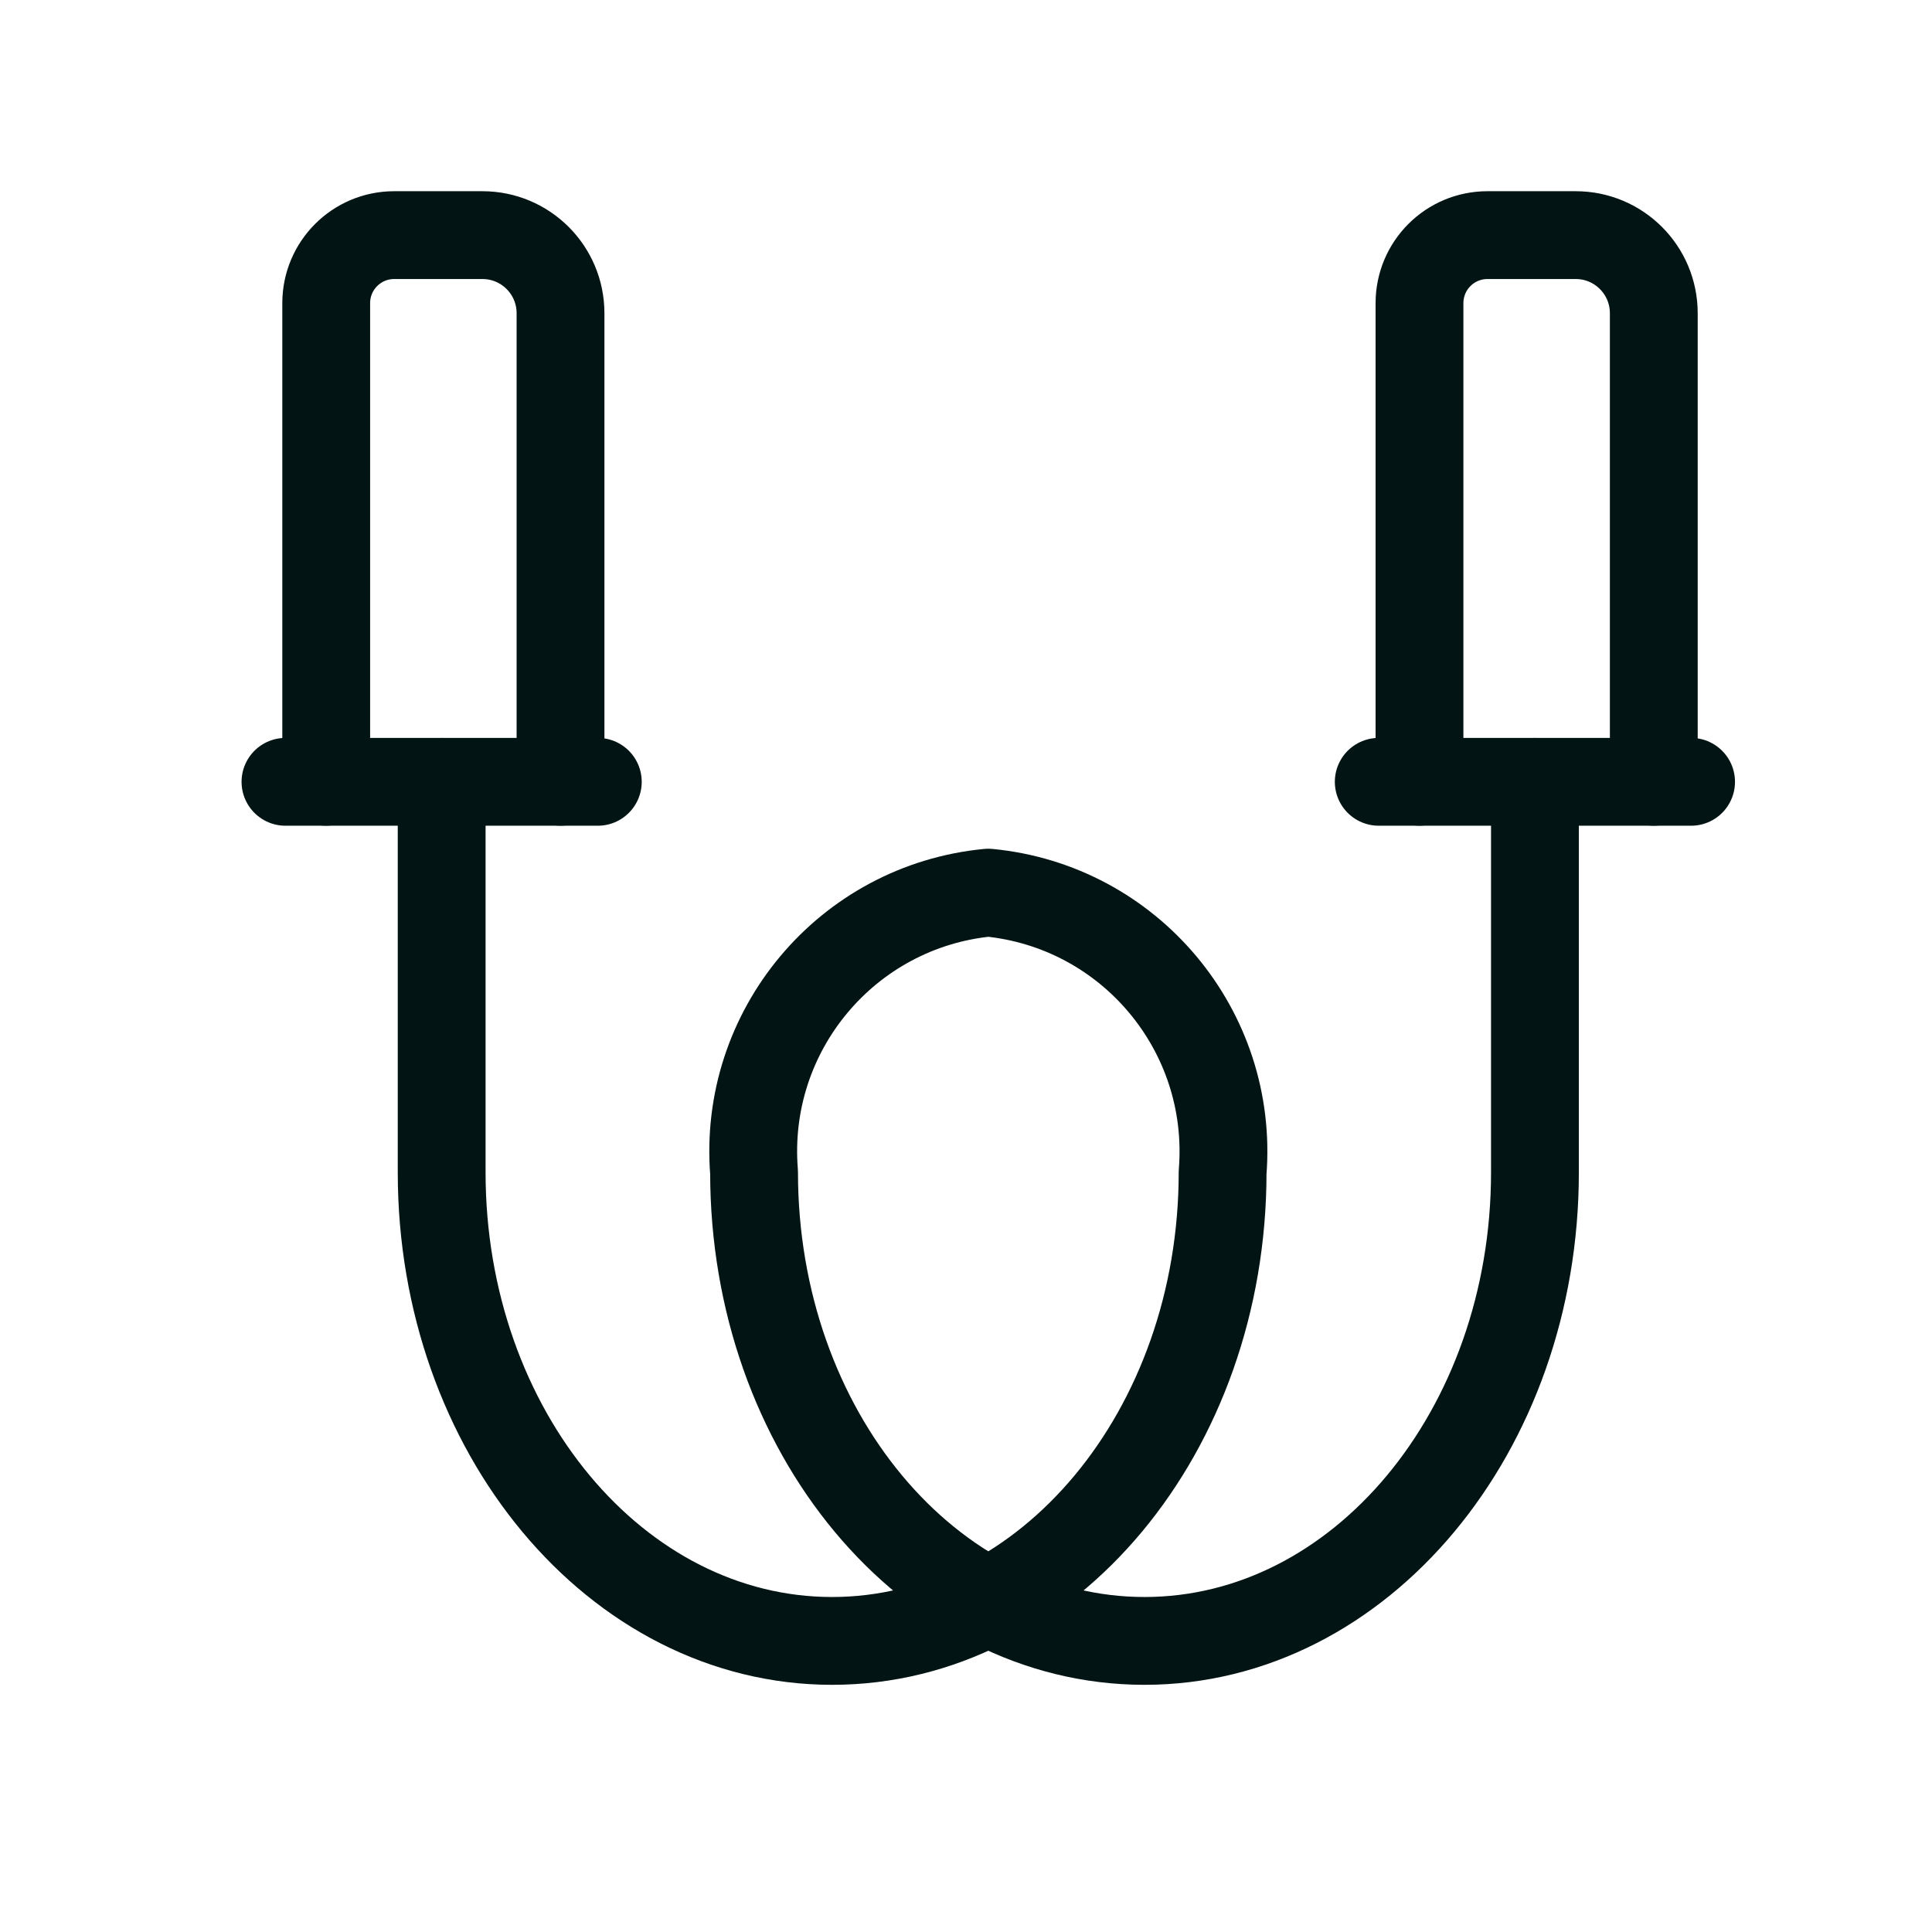 <svg xmlns="http://www.w3.org/2000/svg" fill="none" viewBox="0 0 33 33" height="33" width="33">
<path stroke-linejoin="round" stroke-linecap="round" stroke-width="1.5" stroke="#021414" d="M7.544 13.355V20.025C7.544 24.445 10.53 28.028 14.213 28.028C17.896 28.028 20.883 24.445 20.883 20.025C21.078 17.607 19.296 15.479 16.881 15.247C14.466 15.479 12.685 17.607 12.88 20.025C12.88 24.445 15.866 28.028 19.549 28.028C23.232 28.028 26.218 24.445 26.218 20.025V13.355"></path>
<path stroke-linejoin="round" stroke-linecap="round" stroke-width="1.5" stroke="#021414" d="M24.246 13.353V5.176C24.247 4.535 24.766 4.016 25.407 4.016H26.914C27.651 4.016 28.248 4.613 28.248 5.35V13.353"></path>
<path stroke-linejoin="round" stroke-linecap="round" stroke-width="1.5" stroke="#021414" d="M28.885 13.354H23.55"></path>
<path stroke-linejoin="round" stroke-linecap="round" stroke-width="1.5" stroke="#021414" d="M5.572 13.353V5.176C5.573 4.535 6.092 4.016 6.733 4.016H8.24C8.977 4.016 9.574 4.613 9.574 5.35V13.353"></path>
<path stroke-linejoin="round" stroke-linecap="round" stroke-width="1.5" stroke="#021414" d="M10.211 13.354H4.876"></path>
</svg>

